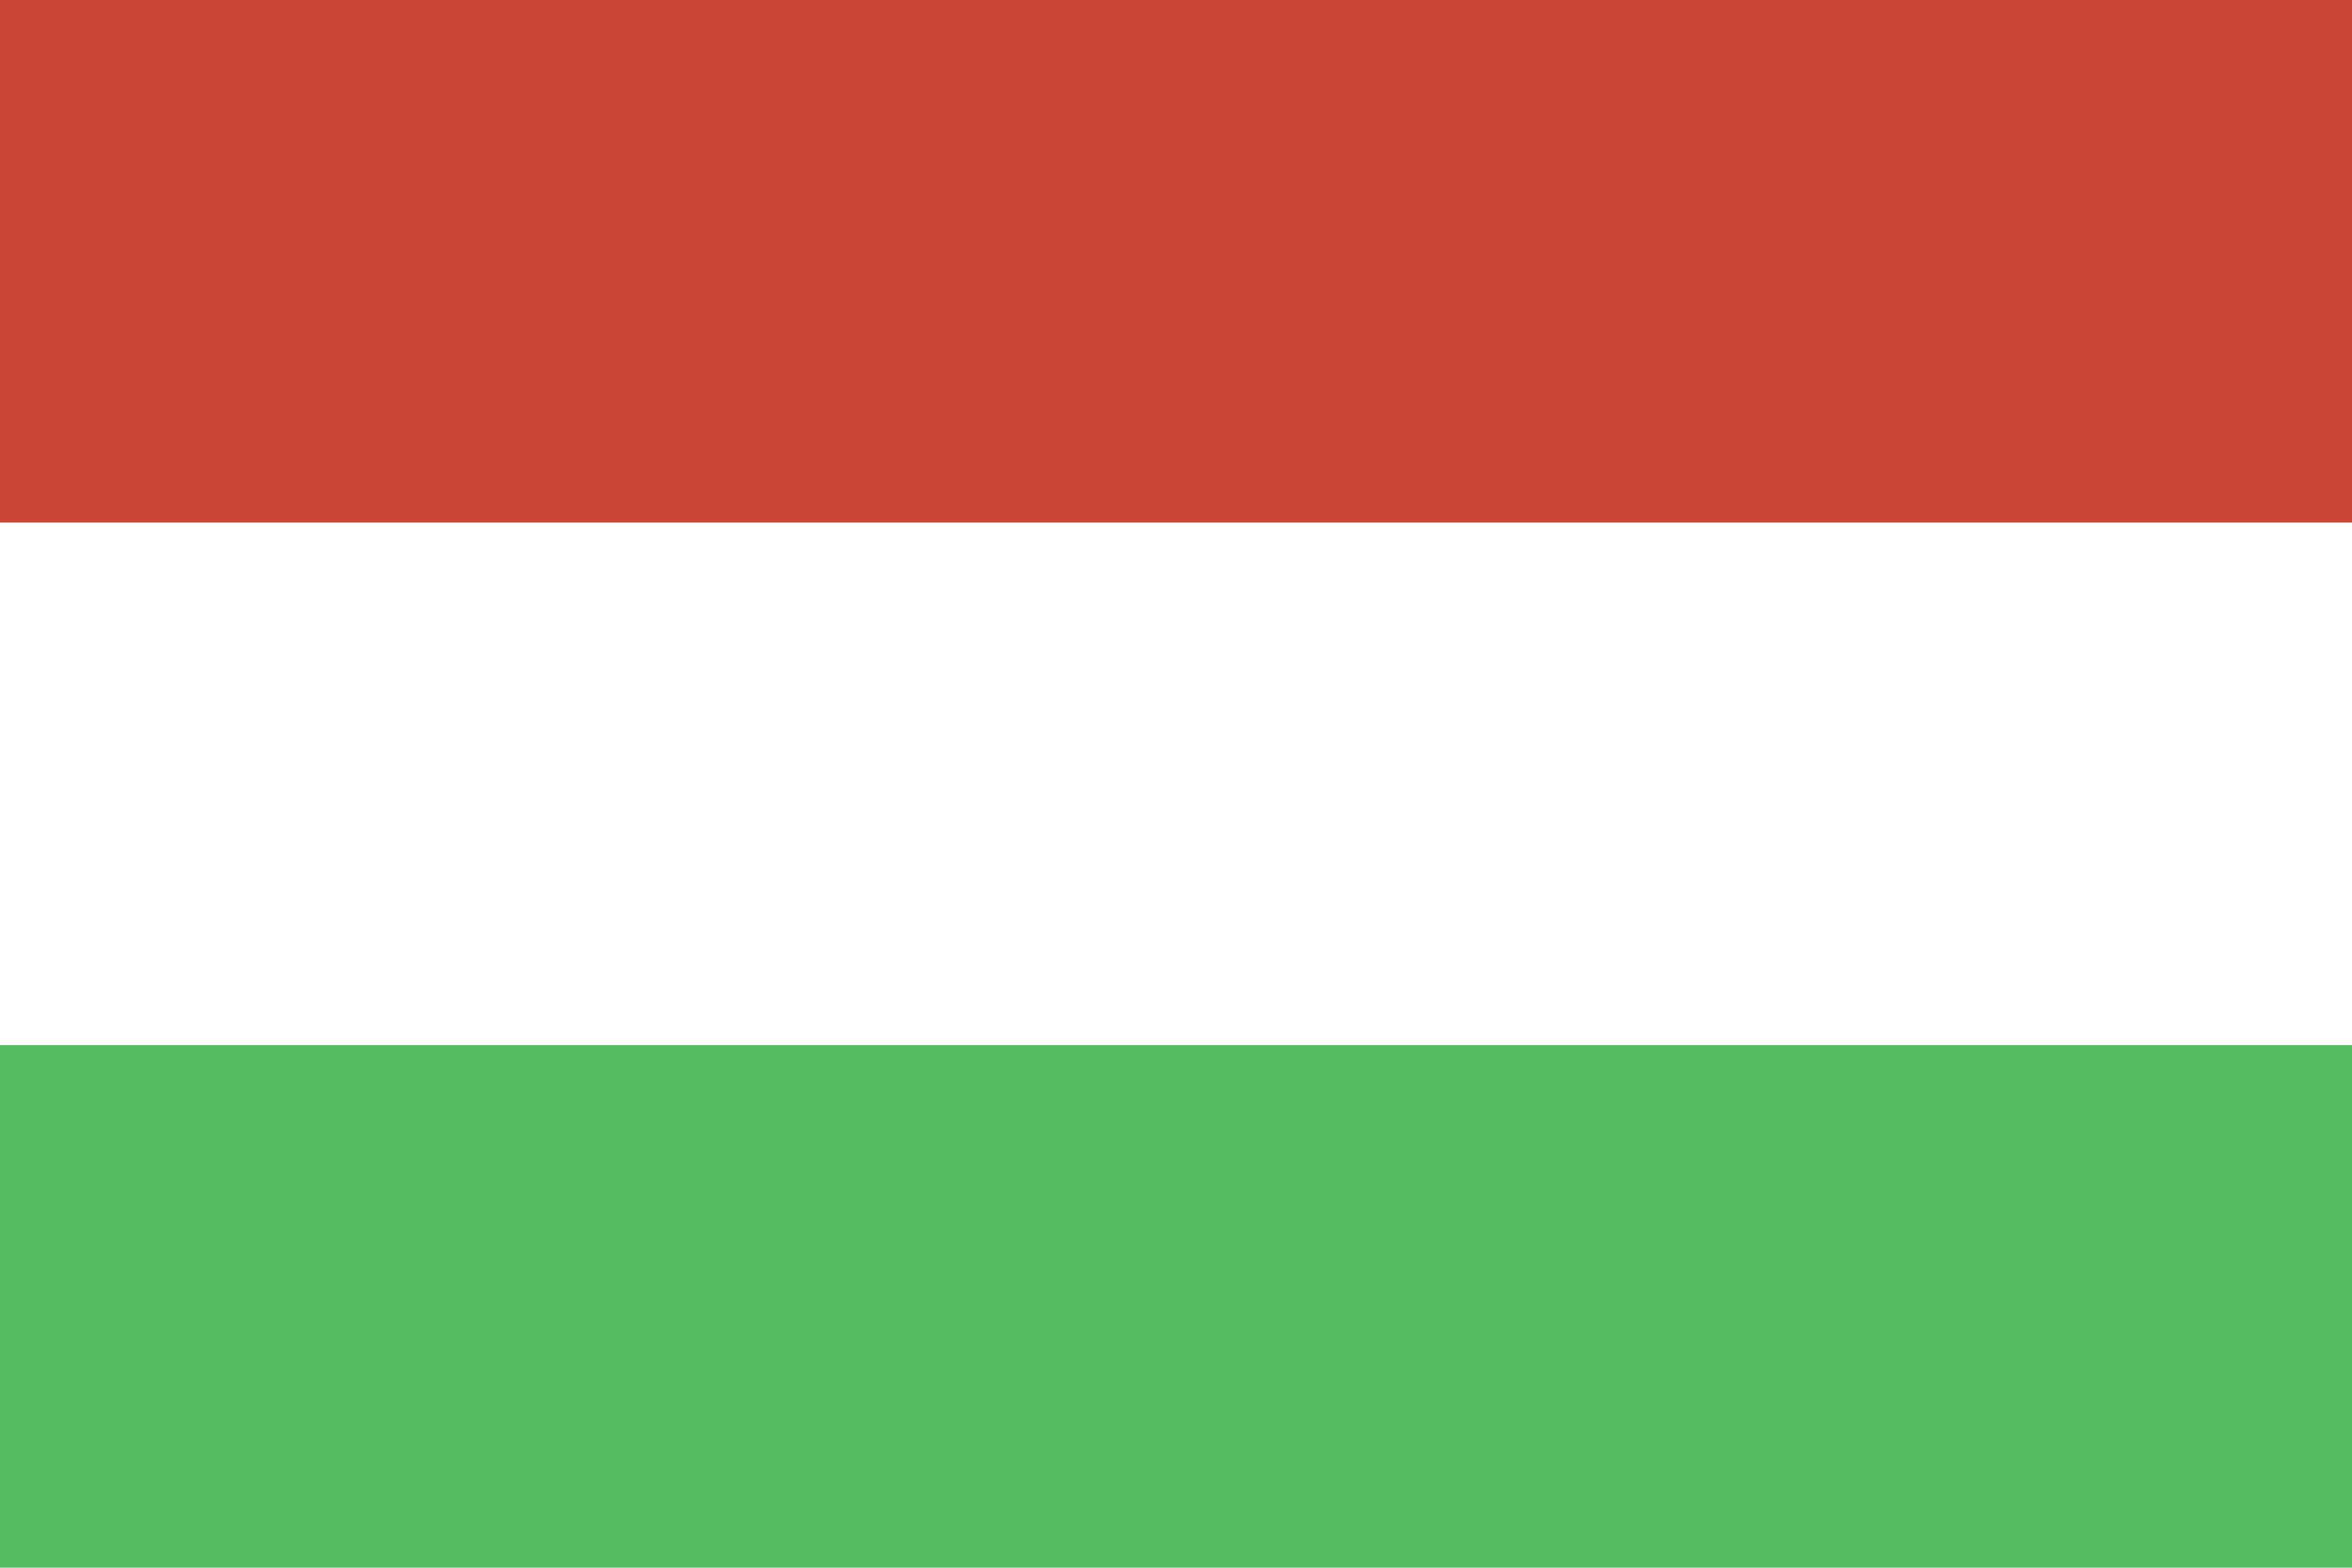 <?xml version="1.0" encoding="utf-8"?>
<!-- Generator: Adobe Illustrator 24.0.1, SVG Export Plug-In . SVG Version: 6.00 Build 0)  -->
<svg version="1.1" id="Ebene_1" xmlns="http://www.w3.org/2000/svg" xmlns:xlink="http://www.w3.org/1999/xlink" x="0px" y="0px"
	 viewBox="0 0 180 120" style="enable-background:new 0 0 180 120;" xml:space="preserve">
<style type="text/css">
	.st0{fill-rule:evenodd;clip-rule:evenodd;fill:#FFFFFF;}
	.st1{fill-rule:evenodd;clip-rule:evenodd;fill:#CA4738;}
	.st2{fill-rule:evenodd;clip-rule:evenodd;fill:#57BB63;}
</style>
<title></title>
<g>
	<path class="st0" d="M0,120V-0.1h180V120H0z"/>
	<path class="st1" d="M0,40v-40h180v40H0z"/>
	<path class="st2" d="M0,120V80h180v40H0z"/>
</g>
</svg>
